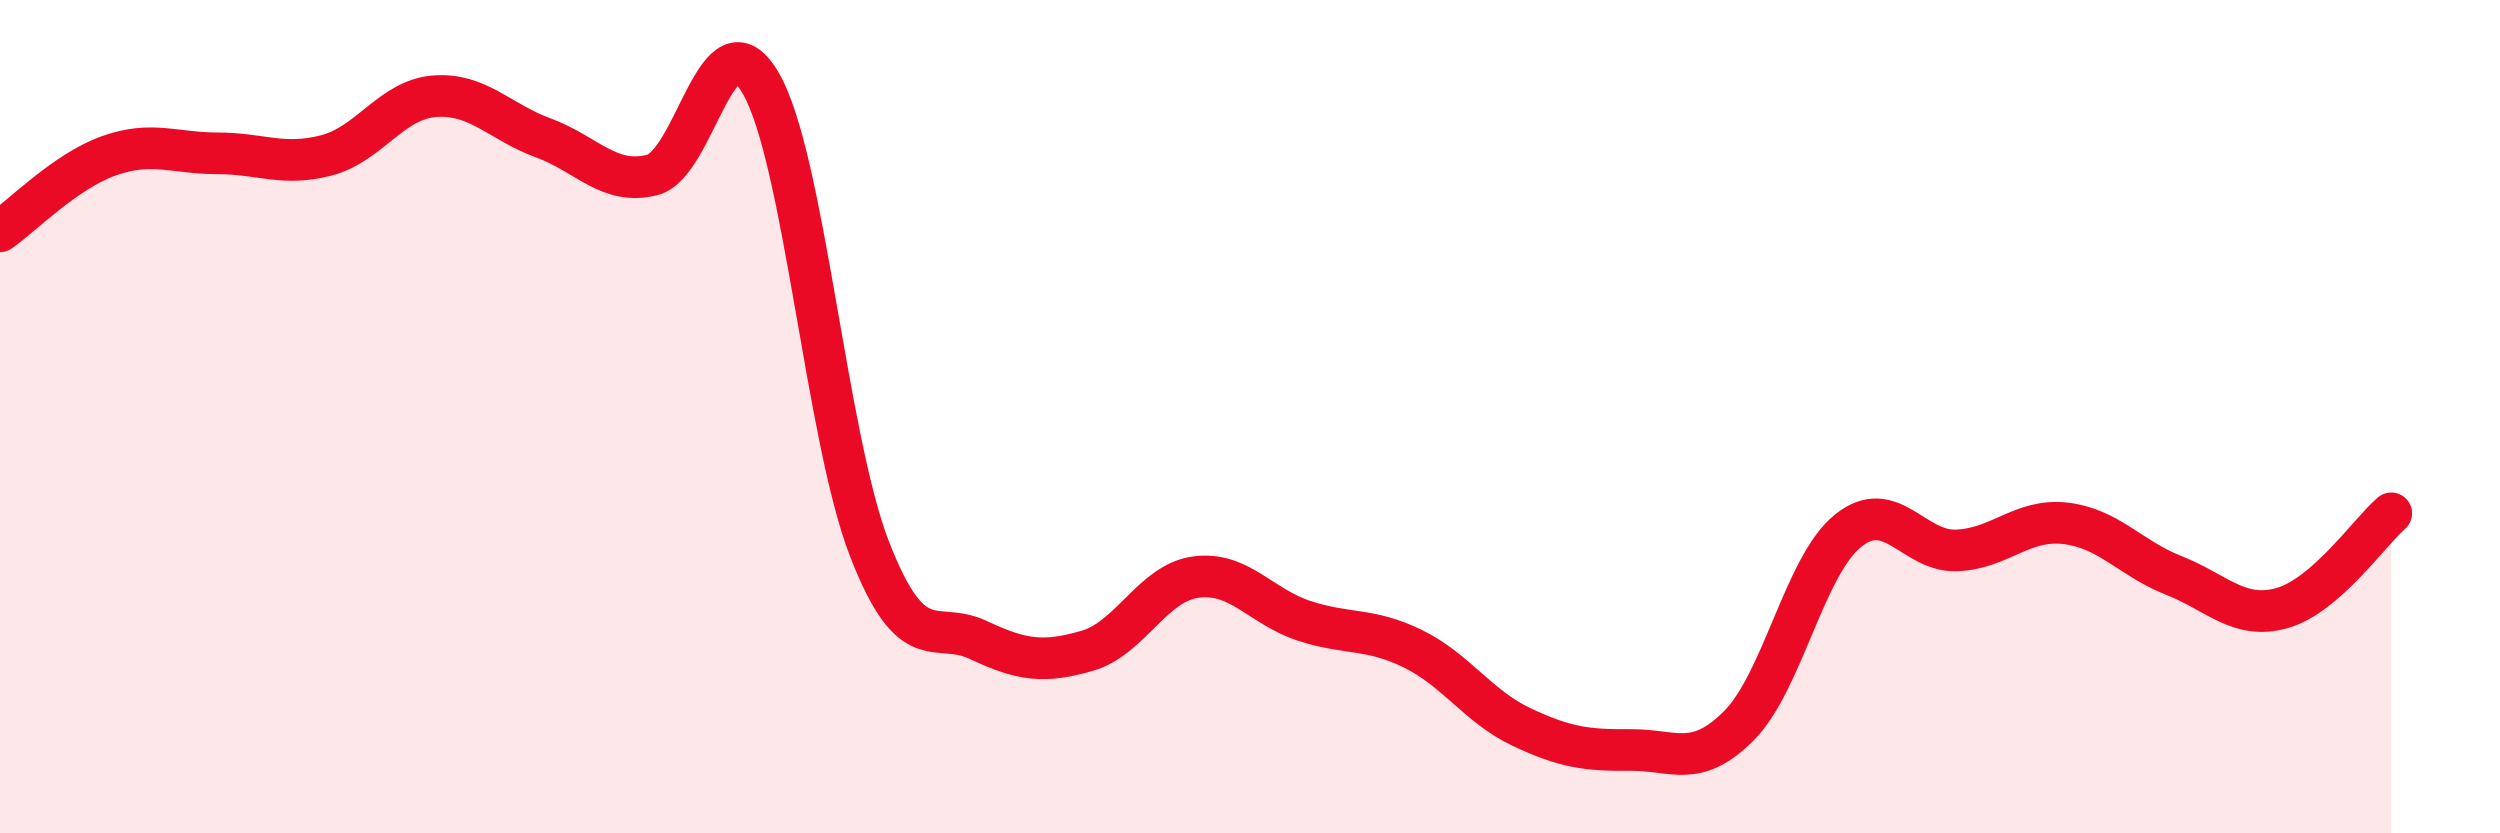 
    <svg width="60" height="20" viewBox="0 0 60 20" xmlns="http://www.w3.org/2000/svg">
      <path
        d="M 0,5.55 C 0.52,5.19 1.57,4.11 2.61,3.74 C 3.65,3.37 4.18,3.68 5.22,3.68 C 6.26,3.68 6.79,4 7.83,3.73 C 8.87,3.46 9.39,2.39 10.43,2.31 C 11.47,2.23 12,2.93 13.04,3.31 C 14.08,3.69 14.61,4.46 15.65,4.2 C 16.69,3.94 17.22,0.2 18.26,2 C 19.3,3.8 19.83,10.51 20.87,13.18 C 21.91,15.85 22.44,14.87 23.48,15.36 C 24.52,15.85 25.05,15.92 26.09,15.62 C 27.13,15.32 27.66,13.99 28.7,13.85 C 29.74,13.71 30.26,14.56 31.3,14.9 C 32.34,15.24 32.87,15.06 33.91,15.57 C 34.95,16.08 35.48,16.96 36.52,17.45 C 37.56,17.94 38.09,18.01 39.13,18 C 40.17,17.99 40.7,18.46 41.74,17.41 C 42.78,16.36 43.31,13.58 44.35,12.74 C 45.39,11.9 45.92,13.25 46.96,13.21 C 48,13.17 48.53,12.44 49.57,12.56 C 50.61,12.68 51.13,13.4 52.17,13.81 C 53.21,14.22 53.74,14.89 54.78,14.59 C 55.82,14.29 56.87,12.77 57.39,12.32L57.39 20L0 20Z"
        fill="#EB0A25"
        opacity="0.1"
        stroke-linecap="round"
        stroke-linejoin="round"
      />
      <path
        d="M 0,5.55 C 0.52,5.19 1.57,4.11 2.61,3.74 C 3.65,3.37 4.18,3.68 5.22,3.68 C 6.26,3.68 6.79,4 7.83,3.73 C 8.87,3.46 9.39,2.39 10.43,2.31 C 11.47,2.23 12,2.93 13.04,3.31 C 14.08,3.69 14.61,4.46 15.65,4.2 C 16.69,3.94 17.22,0.2 18.26,2 C 19.3,3.8 19.83,10.51 20.87,13.18 C 21.91,15.85 22.44,14.87 23.48,15.36 C 24.52,15.85 25.05,15.92 26.09,15.62 C 27.13,15.32 27.66,13.99 28.7,13.85 C 29.74,13.71 30.26,14.56 31.3,14.9 C 32.34,15.24 32.87,15.06 33.91,15.57 C 34.95,16.08 35.48,16.96 36.52,17.45 C 37.56,17.94 38.09,18.01 39.13,18 C 40.17,17.99 40.7,18.46 41.74,17.41 C 42.78,16.36 43.31,13.58 44.35,12.74 C 45.39,11.9 45.92,13.25 46.96,13.21 C 48,13.17 48.53,12.44 49.57,12.56 C 50.61,12.68 51.13,13.4 52.17,13.81 C 53.21,14.22 53.74,14.89 54.78,14.59 C 55.82,14.29 56.87,12.77 57.39,12.32"
        stroke="#EB0A25"
        stroke-width="1"
        fill="none"
        stroke-linecap="round"
        stroke-linejoin="round"
      />
    </svg>
  